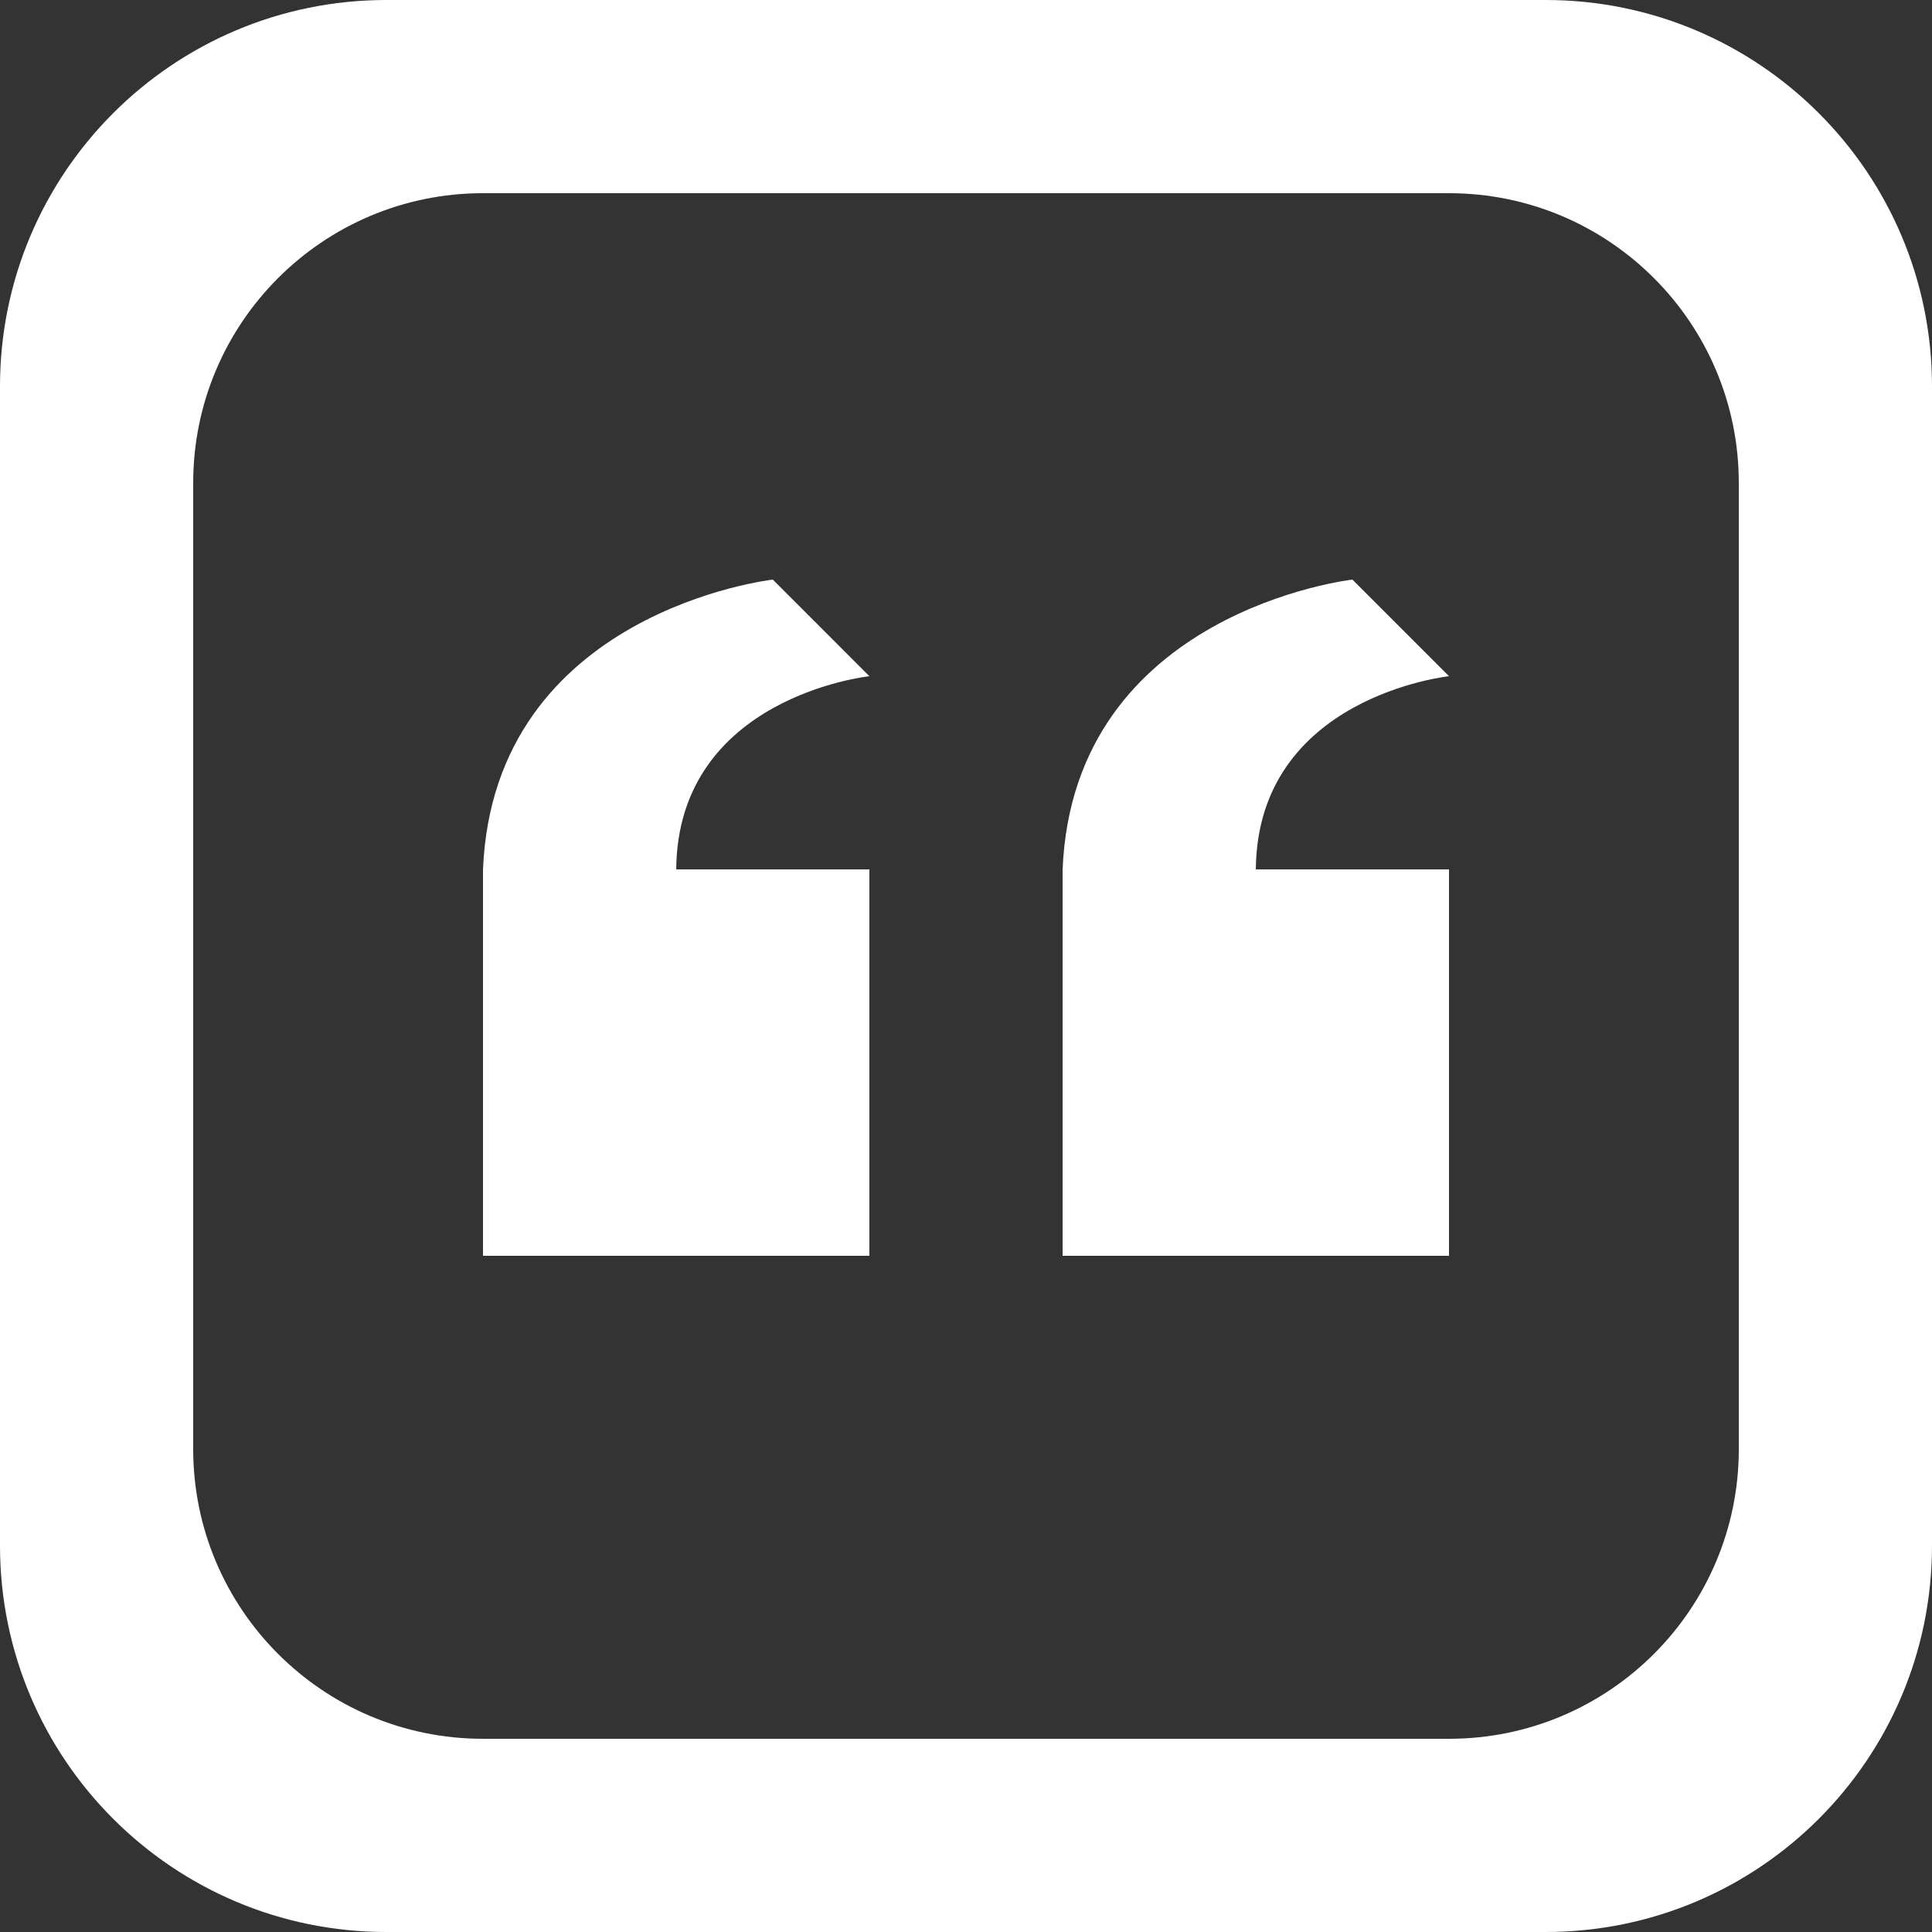 <?xml version="1.0" encoding="iso-8859-1"?>
<svg xmlns="http://www.w3.org/2000/svg" xmlns:xlink="http://www.w3.org/1999/xlink" version="1.1" viewBox="0 0 137.144 137.144" enable-background="new 0 0 137.144 137.144" width="512px" height="512px">
  <rect x="0" y="0" width="137.144" height="137.144" fill="#333333" stroke="none"/>
  <g>
    <g>
      <path d="m34.193,63.97c-0.005,0.12-0.009,0.223-0.012,0.286 0.002-0.058 0.006-0.16 0.012-0.286zc0.012-0.297 0.03-0.729 0.048-1.15-0.023,0.548-0.038,0.909-0.048,1.15zm27.522-15.969l-6.857-6.858c0,0-19.809,2.237-20.572,20.572v27.429h27.429v-27.428h-13.714c0.106-12.276 13.714-13.715 13.714-13.715zm13.715,13.715c0,0-0.005,0.127-0.013,0.312 0.003-0.091 0.008-0.189 0.013-0.312zm34.285-61.716h-82.286c-15.149,0-27.429,12.281-27.429,27.429v82.286c0,15.149 12.28,27.429 27.429,27.429h82.286c15.149,0 27.429-12.28 27.429-27.429v-82.286c0-15.148-12.28-27.429-27.429-27.429zm13.715,102.858c0,11.361-9.21,20.571-20.571,20.571h-68.573c-11.362,0-20.572-9.211-20.572-20.571v-68.572c0-11.361 9.21-20.572 20.572-20.572h68.572c11.361,0 20.571,9.211 20.571,20.572v68.572zm-48.058-39.732c-0.029,0.703-0.044,1.055-0.049,1.167 0.007-0.153 0.027-0.645 0.049-1.167zm27.487-15.125l-6.857-6.858c0,0-19.809,2.237-20.572,20.572v27.429h27.429v-27.428h-13.714c0.106-12.276 13.714-13.715 13.714-13.715z" fill="#FFFFFF"/>
    </g>
  </g>
</svg>
